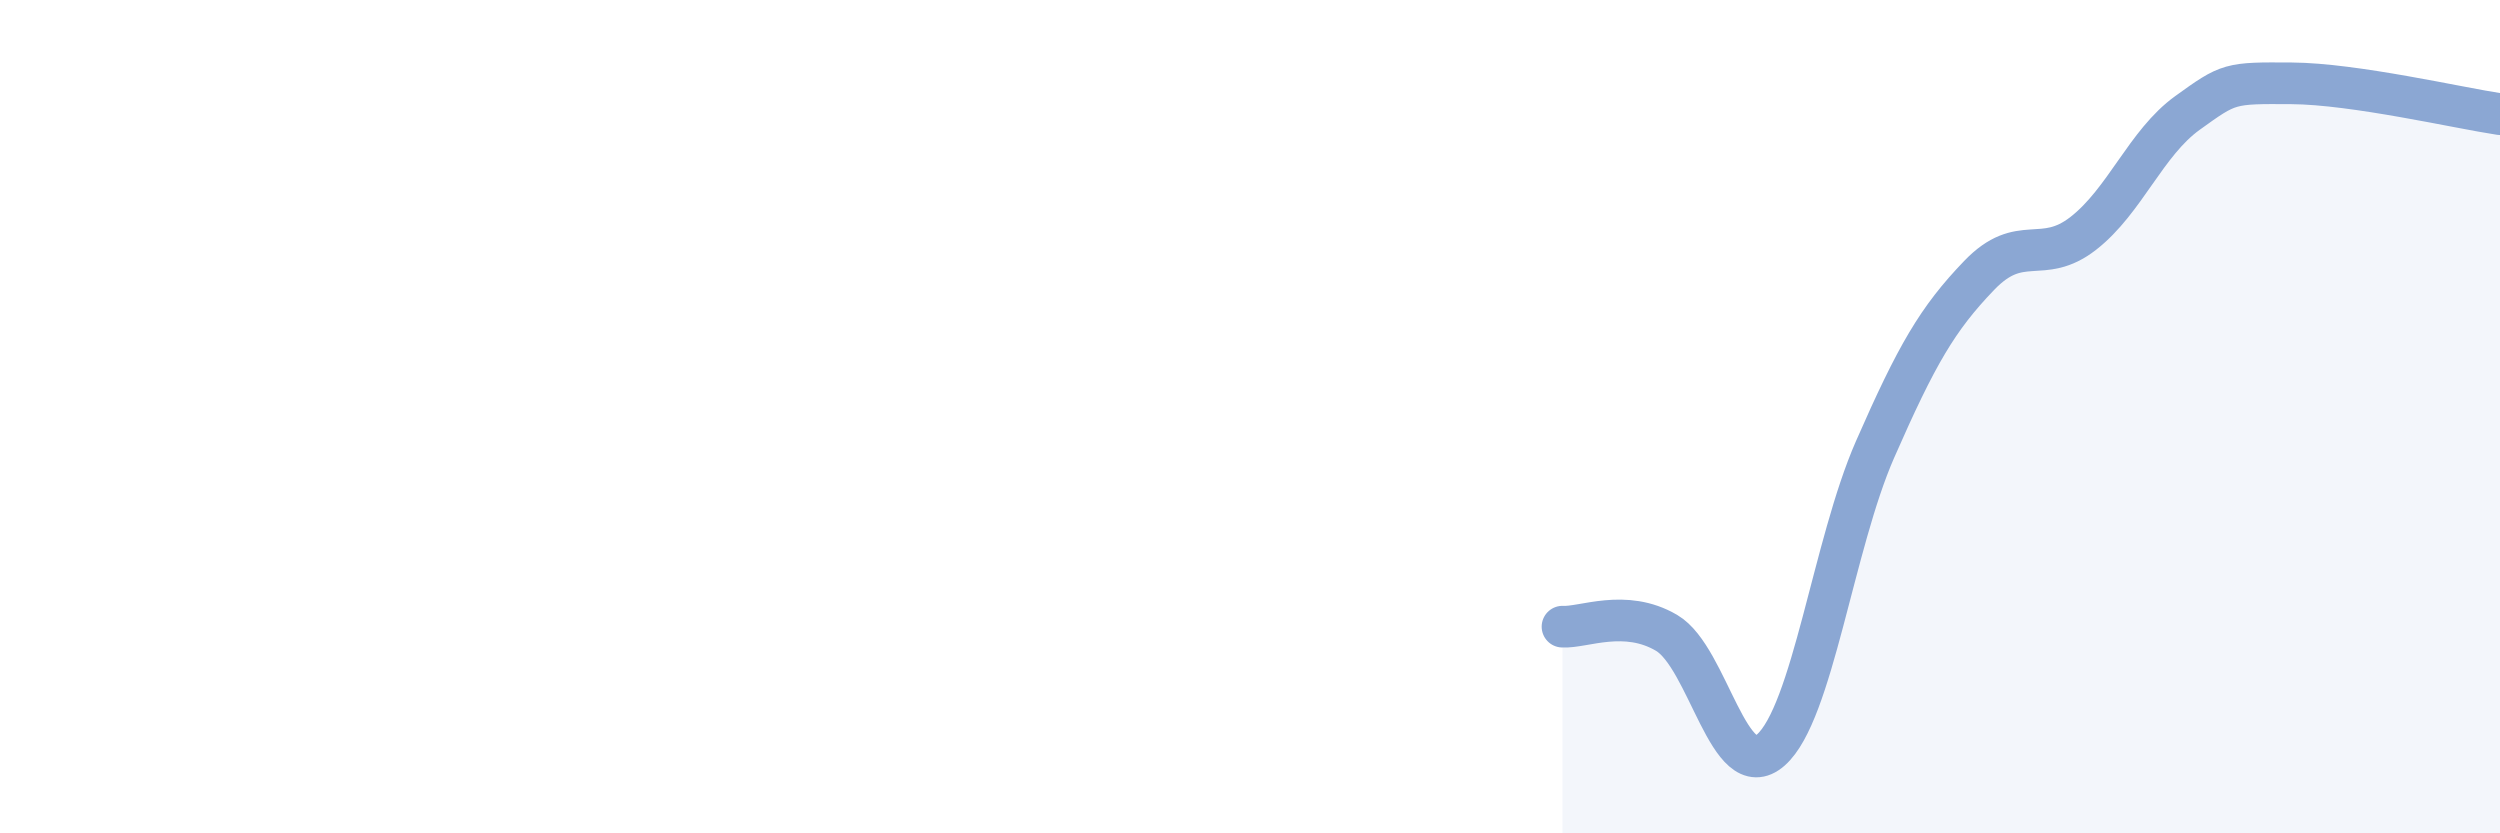 
    <svg width="60" height="20" viewBox="0 0 60 20" xmlns="http://www.w3.org/2000/svg">
      <path
        d="M 37.5,15.04 C 38,15.07 39,14.6 40,15.19 C 41,15.78 41.5,18.88 42.5,18 C 43.5,17.12 44,13.07 45,10.79 C 46,8.51 46.5,7.65 47.5,6.61 C 48.5,5.57 49,6.38 50,5.6 C 51,4.82 51.5,3.43 52.5,2.71 C 53.5,1.99 53.5,1.99 55,2 C 56.5,2.01 59,2.59 60,2.74L60 20L37.5 20Z"
        fill="#8ba7d3"
        opacity="0.1"
        stroke-linecap="round"
        stroke-linejoin="round"
      />
      <path
        d="M 37.5,15.04 C 38,15.07 39,14.6 40,15.19 C 41,15.78 41.5,18.88 42.5,18 C 43.5,17.12 44,13.07 45,10.79 C 46,8.51 46.5,7.65 47.5,6.61 C 48.5,5.57 49,6.38 50,5.6 C 51,4.82 51.5,3.43 52.5,2.71 C 53.5,1.99 53.5,1.99 55,2 C 56.5,2.01 59,2.59 60,2.74"
        stroke="#8ba7d3"
        stroke-width="1"
        fill="none"
        stroke-linecap="round"
        stroke-linejoin="round"
      />
    </svg>
  